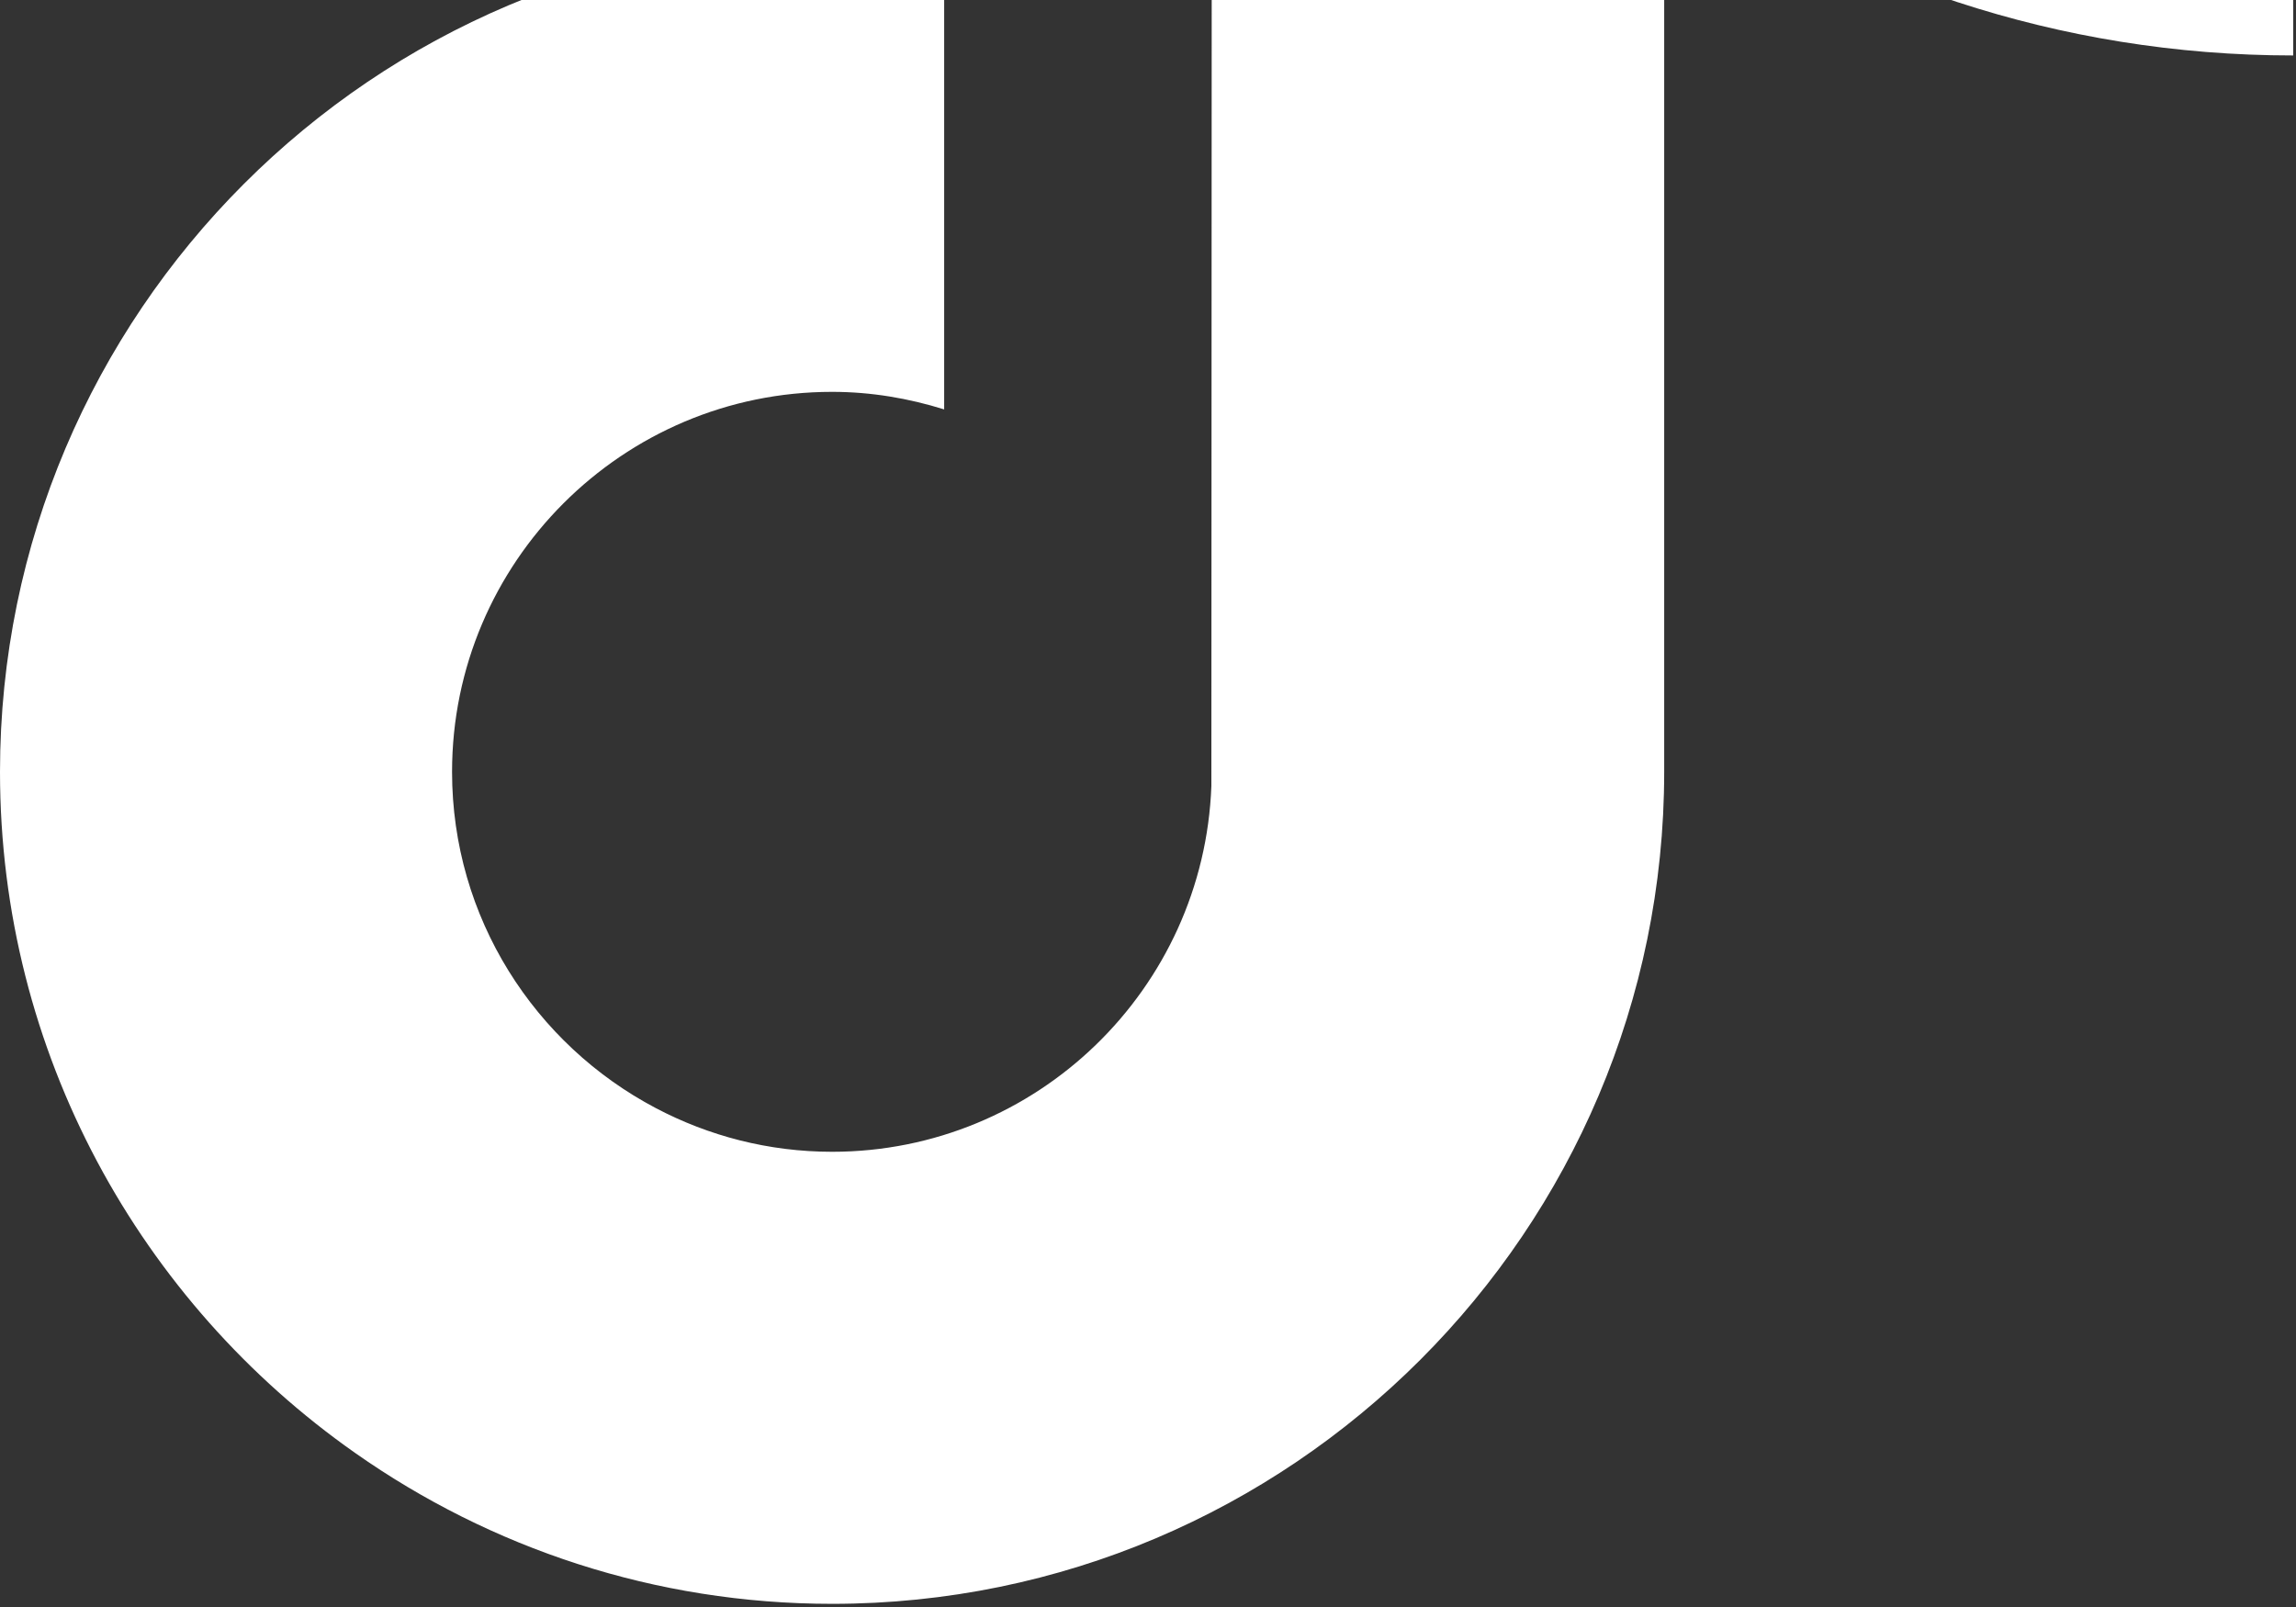 <svg width="450" height="315" viewBox="0 0 450 315" fill="none" xmlns="http://www.w3.org/2000/svg">
<rect x="0" y="0" width="450" height="315" fill="#333333" stroke="none"/>
<g clip-path="url(#clip0_1700_3455)">
<path d="M382.31 -97.7C354.55 -115.8 334.52 -144.77 328.27 -178.52C326.92 -185.81 326.17 -193.32 326.17 -201H237.57L237.42 154.09C235.94 193.86 203.21 225.77 163.09 225.77C150.62 225.77 138.88 222.66 128.54 217.21C104.83 204.74 88.6 179.89 88.6 151.3C88.6 110.23 122.02 76.81 163.08 76.81C170.75 76.81 178.1 78.08 185.05 80.25V-10.2C177.85 -11.19 170.54 -11.79 163.08 -11.79C73.16 -11.79 0 61.36 0 151.3C0 206.47 27.56 255.3 69.63 284.82C96.11 303.43 128.34 314.38 163.09 314.38C253.02 314.38 326.17 241.22 326.17 151.3V-28.77C360.92 -3.83 403.5 10.87 449.45 10.87V-77.74C424.7 -77.74 401.65 -85.09 382.31 -97.7Z" fill="white"/>
</g>
<defs>
<clipPath id="clip0_1700_3455">
<rect width="449.45" height="515.38" fill="white" transform="translate(0 -201)"/>
</clipPath>
</defs>
</svg>
